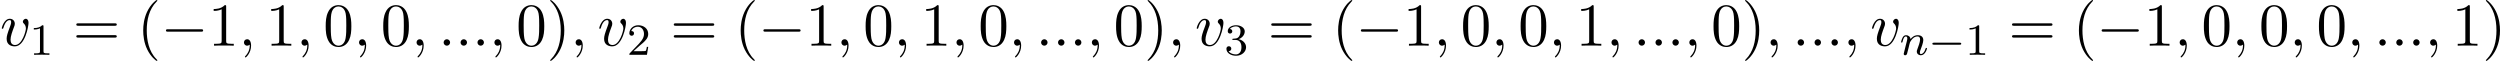 <?xml version='1.0' encoding='UTF-8'?>
<!-- This file was generated by dvisvgm 2.13.3 -->
<svg version='1.1' xmlns='http://www.w3.org/2000/svg' xmlns:xlink='http://www.w3.org/1999/xlink' width='895.371pt' height='21.818pt' viewBox='33.115 1170.105 895.371 21.818'>
<defs>
<path id='g2-0' d='M5.571-1.809C5.699-1.809 5.874-1.809 5.874-1.993S5.699-2.176 5.571-2.176H1.004C.877-2.176 .701-2.176 .701-1.993S.877-1.809 1.004-1.809H5.571Z'/>
<path id='g6-49' d='M2.503-5.077C2.503-5.292 2.487-5.3 2.271-5.3C1.945-4.981 1.522-4.79 .765-4.79V-4.527C.98-4.527 1.411-4.527 1.873-4.742V-.654C1.873-.359 1.849-.263 1.092-.263H.813V0C1.14-.024 1.825-.024 2.184-.024S3.236-.024 3.563 0V-.263H3.284C2.527-.263 2.503-.359 2.503-.654V-5.077Z'/>
<path id='g6-50' d='M2.248-1.626C2.375-1.745 2.71-2.008 2.837-2.12C3.332-2.574 3.802-3.013 3.802-3.738C3.802-4.686 3.005-5.3 2.008-5.3C1.052-5.3 .422-4.575 .422-3.866C.422-3.475 .733-3.419 .845-3.419C1.012-3.419 1.259-3.539 1.259-3.842C1.259-4.256 .861-4.256 .765-4.256C.996-4.838 1.53-5.037 1.921-5.037C2.662-5.037 3.045-4.407 3.045-3.738C3.045-2.909 2.463-2.303 1.522-1.339L.518-.303C.422-.215 .422-.199 .422 0H3.571L3.802-1.427H3.555C3.531-1.267 3.467-.869 3.371-.717C3.324-.654 2.718-.654 2.59-.654H1.172L2.248-1.626Z'/>
<path id='g6-51' d='M2.016-2.662C2.646-2.662 3.045-2.2 3.045-1.363C3.045-.367 2.479-.072 2.056-.072C1.618-.072 1.02-.231 .741-.654C1.028-.654 1.227-.837 1.227-1.1C1.227-1.355 1.044-1.538 .789-1.538C.574-1.538 .351-1.403 .351-1.084C.351-.327 1.164 .167 2.072 .167C3.132 .167 3.873-.566 3.873-1.363C3.873-2.024 3.347-2.63 2.534-2.805C3.164-3.029 3.634-3.571 3.634-4.208S2.917-5.3 2.088-5.3C1.235-5.3 .59-4.838 .59-4.232C.59-3.937 .789-3.81 .996-3.81C1.243-3.81 1.403-3.985 1.403-4.216C1.403-4.511 1.148-4.623 .972-4.631C1.307-5.069 1.921-5.093 2.064-5.093C2.271-5.093 2.877-5.029 2.877-4.208C2.877-3.65 2.646-3.316 2.534-3.188C2.295-2.941 2.112-2.925 1.626-2.893C1.474-2.885 1.411-2.877 1.411-2.774C1.411-2.662 1.482-2.662 1.618-2.662H2.016Z'/>
<path id='g8-40' d='M3.611 2.618C3.611 2.585 3.611 2.564 3.425 2.378C2.062 1.004 1.713-1.058 1.713-2.727C1.713-4.625 2.127-6.524 3.469-7.887C3.611-8.018 3.611-8.04 3.611-8.073C3.611-8.149 3.567-8.182 3.502-8.182C3.393-8.182 2.411-7.44 1.767-6.055C1.211-4.855 1.08-3.644 1.08-2.727C1.08-1.876 1.2-.556 1.8 .676C2.455 2.018 3.393 2.727 3.502 2.727C3.567 2.727 3.611 2.695 3.611 2.618Z'/>
<path id='g8-41' d='M3.153-2.727C3.153-3.578 3.033-4.898 2.433-6.131C1.778-7.473 .84-8.182 .731-8.182C.665-8.182 .622-8.138 .622-8.073C.622-8.04 .622-8.018 .829-7.822C1.898-6.742 2.52-5.007 2.52-2.727C2.52-.862 2.116 1.058 .764 2.433C.622 2.564 .622 2.585 .622 2.618C.622 2.684 .665 2.727 .731 2.727C.84 2.727 1.822 1.985 2.465 .6C3.022-.6 3.153-1.811 3.153-2.727Z'/>
<path id='g8-48' d='M5.018-3.491C5.018-4.364 4.964-5.236 4.582-6.044C4.08-7.091 3.185-7.265 2.727-7.265C2.073-7.265 1.276-6.982 .829-5.967C.48-5.215 .425-4.364 .425-3.491C.425-2.673 .469-1.691 .916-.862C1.385 .022 2.182 .24 2.716 .24C3.305 .24 4.135 .011 4.615-1.025C4.964-1.778 5.018-2.629 5.018-3.491ZM2.716 0C2.291 0 1.647-.273 1.451-1.32C1.331-1.975 1.331-2.978 1.331-3.622C1.331-4.32 1.331-5.04 1.418-5.629C1.625-6.927 2.444-7.025 2.716-7.025C3.076-7.025 3.796-6.829 4.004-5.749C4.113-5.138 4.113-4.309 4.113-3.622C4.113-2.804 4.113-2.062 3.993-1.364C3.829-.327 3.207 0 2.716 0Z'/>
<path id='g8-49' d='M3.207-6.982C3.207-7.244 3.207-7.265 2.956-7.265C2.28-6.567 1.32-6.567 .971-6.567V-6.229C1.189-6.229 1.833-6.229 2.4-6.513V-.862C2.4-.469 2.367-.338 1.385-.338H1.036V0C1.418-.033 2.367-.033 2.804-.033S4.189-.033 4.571 0V-.338H4.222C3.24-.338 3.207-.458 3.207-.862V-6.982Z'/>
<path id='g8-61' d='M7.495-3.567C7.658-3.567 7.865-3.567 7.865-3.785S7.658-4.004 7.505-4.004H.971C.818-4.004 .611-4.004 .611-3.785S.818-3.567 .982-3.567H7.495ZM7.505-1.451C7.658-1.451 7.865-1.451 7.865-1.669S7.658-1.887 7.495-1.887H.982C.818-1.887 .611-1.887 .611-1.669S.818-1.451 .971-1.451H7.505Z'/>
<path id='g3-0' d='M7.189-2.509C7.375-2.509 7.571-2.509 7.571-2.727S7.375-2.945 7.189-2.945H1.287C1.102-2.945 .905-2.945 .905-2.727S1.102-2.509 1.287-2.509H7.189Z'/>
<path id='g5-58' d='M2.095-.578C2.095-.895 1.833-1.156 1.516-1.156S.938-.895 .938-.578S1.2 0 1.516 0S2.095-.262 2.095-.578Z'/>
<path id='g5-59' d='M2.215-.011C2.215-.731 1.942-1.156 1.516-1.156C1.156-1.156 .938-.884 .938-.578C.938-.284 1.156 0 1.516 0C1.647 0 1.789-.044 1.898-.142C1.931-.164 1.942-.175 1.953-.175S1.975-.164 1.975-.011C1.975 .796 1.593 1.451 1.233 1.811C1.113 1.931 1.113 1.953 1.113 1.985C1.113 2.062 1.167 2.105 1.222 2.105C1.342 2.105 2.215 1.265 2.215-.011Z'/>
<path id='g5-118' d='M5.105-4.058C5.105-4.647 4.822-4.822 4.625-4.822C4.353-4.822 4.091-4.538 4.091-4.298C4.091-4.156 4.145-4.091 4.265-3.971C4.495-3.753 4.636-3.469 4.636-3.076C4.636-2.618 3.971-.12 2.695-.12C2.138-.12 1.887-.502 1.887-1.069C1.887-1.68 2.182-2.476 2.52-3.382C2.596-3.567 2.651-3.72 2.651-3.927C2.651-4.418 2.302-4.822 1.756-4.822C.731-4.822 .316-3.24 .316-3.142C.316-3.033 .425-3.033 .447-3.033C.556-3.033 .567-3.055 .622-3.229C.938-4.331 1.407-4.582 1.724-4.582C1.811-4.582 1.996-4.582 1.996-4.233C1.996-3.96 1.887-3.665 1.811-3.469C1.331-2.204 1.189-1.702 1.189-1.233C1.189-.055 2.149 .12 2.651 .12C4.484 .12 5.105-3.491 5.105-4.058Z'/>
<path id='g4-110' d='M1.594-1.307C1.618-1.427 1.698-1.73 1.722-1.849C1.833-2.279 1.833-2.287 2.016-2.55C2.279-2.941 2.654-3.292 3.188-3.292C3.475-3.292 3.642-3.124 3.642-2.75C3.642-2.311 3.308-1.403 3.156-1.012C3.053-.749 3.053-.701 3.053-.598C3.053-.143 3.427 .08 3.77 .08C4.551 .08 4.878-1.036 4.878-1.14C4.878-1.219 4.814-1.243 4.758-1.243C4.663-1.243 4.647-1.188 4.623-1.108C4.431-.454 4.097-.143 3.794-.143C3.666-.143 3.602-.223 3.602-.406S3.666-.765 3.746-.964C3.866-1.267 4.216-2.184 4.216-2.63C4.216-3.228 3.802-3.515 3.228-3.515C2.582-3.515 2.168-3.124 1.937-2.821C1.881-3.26 1.53-3.515 1.124-3.515C.837-3.515 .638-3.332 .51-3.084C.319-2.71 .239-2.311 .239-2.295C.239-2.224 .295-2.192 .359-2.192C.462-2.192 .47-2.224 .526-2.431C.622-2.821 .765-3.292 1.1-3.292C1.307-3.292 1.355-3.092 1.355-2.917C1.355-2.774 1.315-2.622 1.251-2.359C1.235-2.295 1.116-1.825 1.084-1.714L.789-.518C.757-.399 .709-.199 .709-.167C.709 .016 .861 .08 .964 .08C1.108 .08 1.227-.016 1.283-.112C1.307-.159 1.371-.43 1.411-.598L1.594-1.307Z'/>
</defs>
<g id='page10' transform='matrix(2 0 0 2 0 0)'>
<use x='16.558' y='593.234' xlink:href='#g5-118'/>
<use x='21.845' y='594.871' xlink:href='#g6-49'/>
<use x='29.608' y='593.234' xlink:href='#g8-61'/>
<use x='41.123' y='593.234' xlink:href='#g8-40'/>
<use x='45.366' y='593.234' xlink:href='#g3-0'/>
<use x='53.85' y='593.234' xlink:href='#g8-49'/>
<use x='59.305' y='593.234' xlink:href='#g5-59'/>
<use x='64.154' y='593.234' xlink:href='#g8-49'/>
<use x='69.608' y='593.234' xlink:href='#g5-59'/>
<use x='74.457' y='593.234' xlink:href='#g8-48'/>
<use x='79.911' y='593.234' xlink:href='#g5-59'/>
<use x='84.76' y='593.234' xlink:href='#g8-48'/>
<use x='90.214' y='593.234' xlink:href='#g5-59'/>
<use x='95.063' y='593.234' xlink:href='#g5-58'/>
<use x='98.093' y='593.234' xlink:href='#g5-58'/>
<use x='101.123' y='593.234' xlink:href='#g5-58'/>
<use x='104.154' y='593.234' xlink:href='#g5-59'/>
<use x='109.002' y='593.234' xlink:href='#g8-48'/>
<use x='114.457' y='593.234' xlink:href='#g8-41'/>
<use x='118.699' y='593.234' xlink:href='#g5-59'/>
<use x='123.547' y='593.234' xlink:href='#g5-118'/>
<use x='128.835' y='594.871' xlink:href='#g6-50'/>
<use x='136.598' y='593.234' xlink:href='#g8-61'/>
<use x='148.113' y='593.234' xlink:href='#g8-40'/>
<use x='152.355' y='593.234' xlink:href='#g3-0'/>
<use x='160.84' y='593.234' xlink:href='#g8-49'/>
<use x='166.295' y='593.234' xlink:href='#g5-59'/>
<use x='171.143' y='593.234' xlink:href='#g8-48'/>
<use x='176.598' y='593.234' xlink:href='#g5-59'/>
<use x='181.446' y='593.234' xlink:href='#g8-49'/>
<use x='186.901' y='593.234' xlink:href='#g5-59'/>
<use x='191.749' y='593.234' xlink:href='#g8-48'/>
<use x='197.204' y='593.234' xlink:href='#g5-59'/>
<use x='202.052' y='593.234' xlink:href='#g5-58'/>
<use x='205.083' y='593.234' xlink:href='#g5-58'/>
<use x='208.113' y='593.234' xlink:href='#g5-58'/>
<use x='211.143' y='593.234' xlink:href='#g5-59'/>
<use x='215.992' y='593.234' xlink:href='#g8-48'/>
<use x='221.446' y='593.234' xlink:href='#g8-41'/>
<use x='225.689' y='593.234' xlink:href='#g5-59'/>
<use x='230.537' y='593.234' xlink:href='#g5-118'/>
<use x='235.825' y='594.871' xlink:href='#g6-51'/>
<use x='243.588' y='593.234' xlink:href='#g8-61'/>
<use x='255.103' y='593.234' xlink:href='#g8-40'/>
<use x='259.345' y='593.234' xlink:href='#g3-0'/>
<use x='267.83' y='593.234' xlink:href='#g8-49'/>
<use x='273.285' y='593.234' xlink:href='#g5-59'/>
<use x='278.133' y='593.234' xlink:href='#g8-48'/>
<use x='283.588' y='593.234' xlink:href='#g5-59'/>
<use x='288.436' y='593.234' xlink:href='#g8-48'/>
<use x='293.891' y='593.234' xlink:href='#g5-59'/>
<use x='298.739' y='593.234' xlink:href='#g8-49'/>
<use x='304.194' y='593.234' xlink:href='#g5-59'/>
<use x='309.042' y='593.234' xlink:href='#g5-58'/>
<use x='312.073' y='593.234' xlink:href='#g5-58'/>
<use x='315.103' y='593.234' xlink:href='#g5-58'/>
<use x='318.133' y='593.234' xlink:href='#g5-59'/>
<use x='322.982' y='593.234' xlink:href='#g8-48'/>
<use x='328.436' y='593.234' xlink:href='#g8-41'/>
<use x='332.679' y='593.234' xlink:href='#g5-59'/>
<use x='337.527' y='593.234' xlink:href='#g5-58'/>
<use x='340.557' y='593.234' xlink:href='#g5-58'/>
<use x='343.588' y='593.234' xlink:href='#g5-58'/>
<use x='346.618' y='593.234' xlink:href='#g5-59'/>
<use x='351.467' y='593.234' xlink:href='#g5-118'/>
<use x='356.754' y='594.871' xlink:href='#g4-110'/>
<use x='361.893' y='594.871' xlink:href='#g2-0'/>
<use x='368.479' y='594.871' xlink:href='#g6-49'/>
<use x='376.242' y='593.234' xlink:href='#g8-61'/>
<use x='387.757' y='593.234' xlink:href='#g8-40'/>
<use x='391.999' y='593.234' xlink:href='#g3-0'/>
<use x='400.484' y='593.234' xlink:href='#g8-49'/>
<use x='405.939' y='593.234' xlink:href='#g5-59'/>
<use x='410.787' y='593.234' xlink:href='#g8-48'/>
<use x='416.242' y='593.234' xlink:href='#g5-59'/>
<use x='421.09' y='593.234' xlink:href='#g8-48'/>
<use x='426.545' y='593.234' xlink:href='#g5-59'/>
<use x='431.393' y='593.234' xlink:href='#g8-48'/>
<use x='436.848' y='593.234' xlink:href='#g5-59'/>
<use x='441.696' y='593.234' xlink:href='#g5-58'/>
<use x='444.727' y='593.234' xlink:href='#g5-58'/>
<use x='447.757' y='593.234' xlink:href='#g5-58'/>
<use x='450.787' y='593.234' xlink:href='#g5-59'/>
<use x='455.636' y='593.234' xlink:href='#g8-49'/>
<use x='461.09' y='593.234' xlink:href='#g8-41'/>
</g>
</svg>